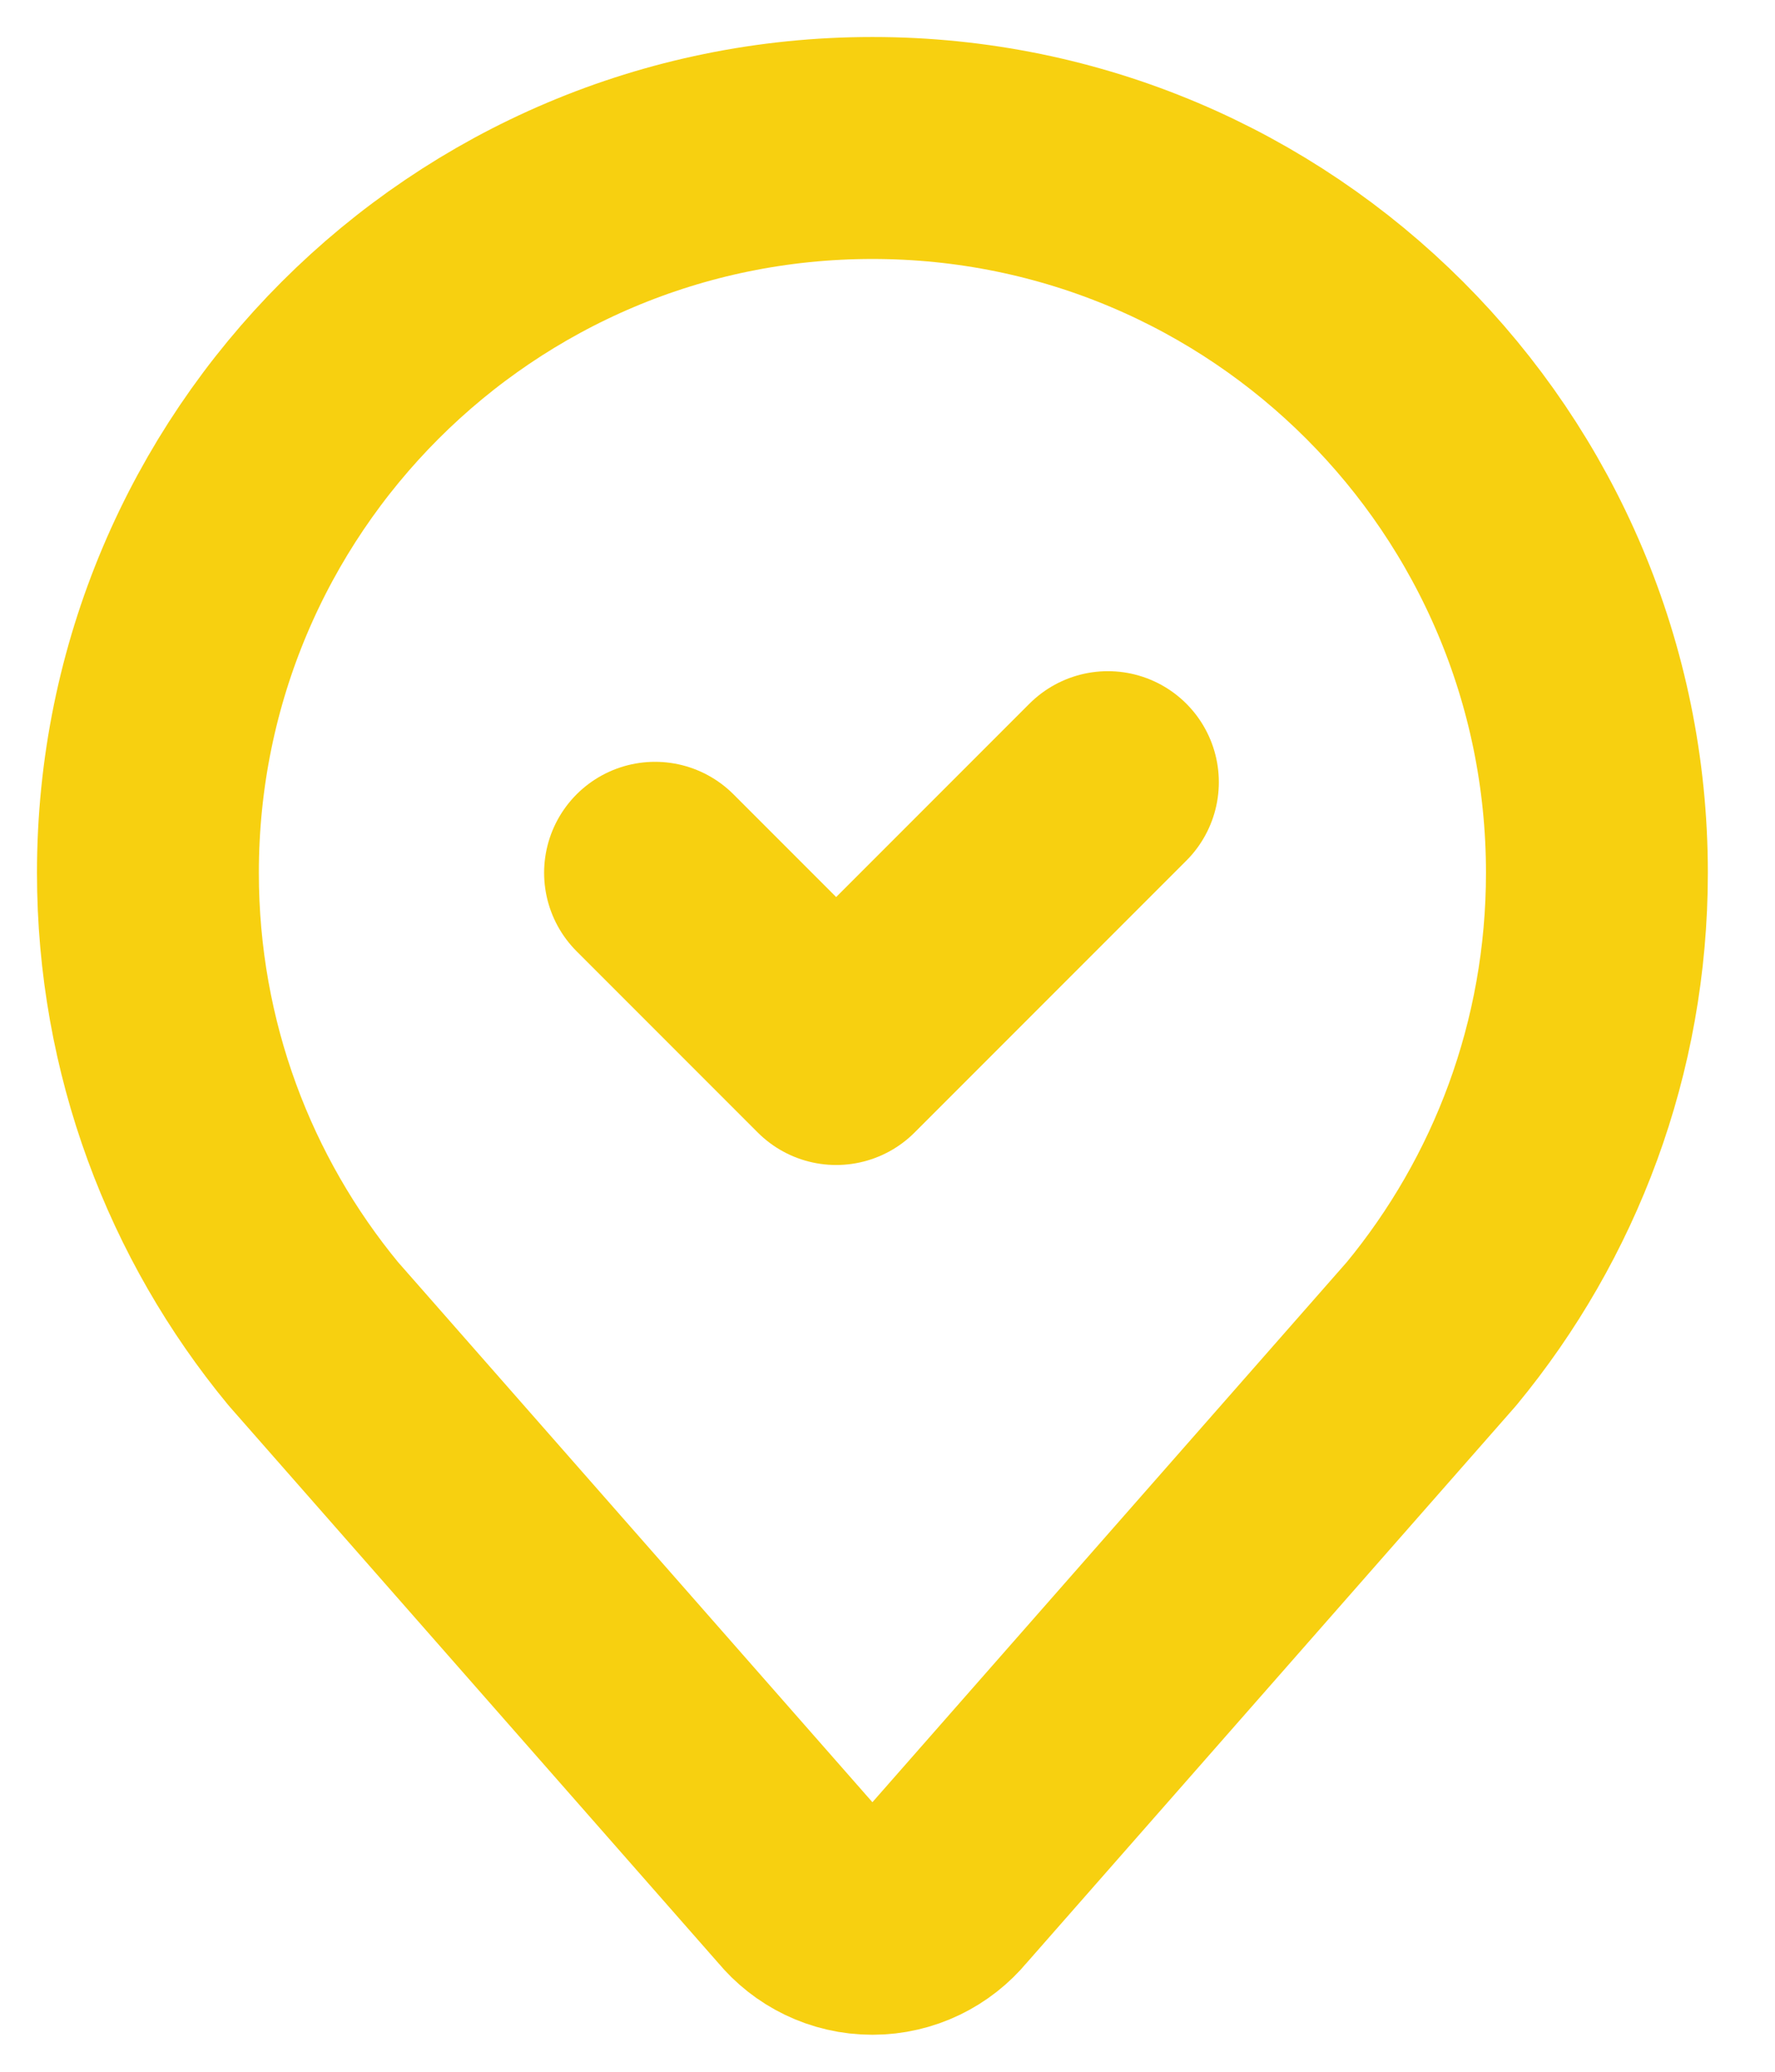 <?xml version="1.0" encoding="UTF-8"?>
<svg width="24px" height="28px" viewBox="0 0 24 28" version="1.1" xmlns="http://www.w3.org/2000/svg" xmlns:xlink="http://www.w3.org/1999/xlink">
    <title>Group</title>
    <g id="Page-1" stroke="none" stroke-width="1" fill="none" fill-rule="evenodd" stroke-linecap="round" stroke-linejoin="round">
        <g id="главная" transform="translate(-451, -817)" stroke="#F7D010" stroke-width="3">
            <g id="Group-18" transform="translate(453, 808)">
                <g id="Group" transform="translate(0, 11)">
                    <polyline id="Path" points="6.857 9.796 9.306 12.245 12.98 8.571"></polyline>
                    <path d="M10.741,23.554 L17.356,16.026 C18.753,14.333 19.592,12.162 19.592,9.796 C19.592,4.386 15.206,0 9.796,0 C4.386,0 0,4.386 0,9.796 C0,12.162 0.839,14.333 2.236,16.026 L8.851,23.554 C9.075,23.826 9.415,24 9.796,24 C10.176,24 10.516,23.826 10.741,23.554 Z" id="Path"></path>
                </g>
            </g>
        </g>
    </g>
</svg>